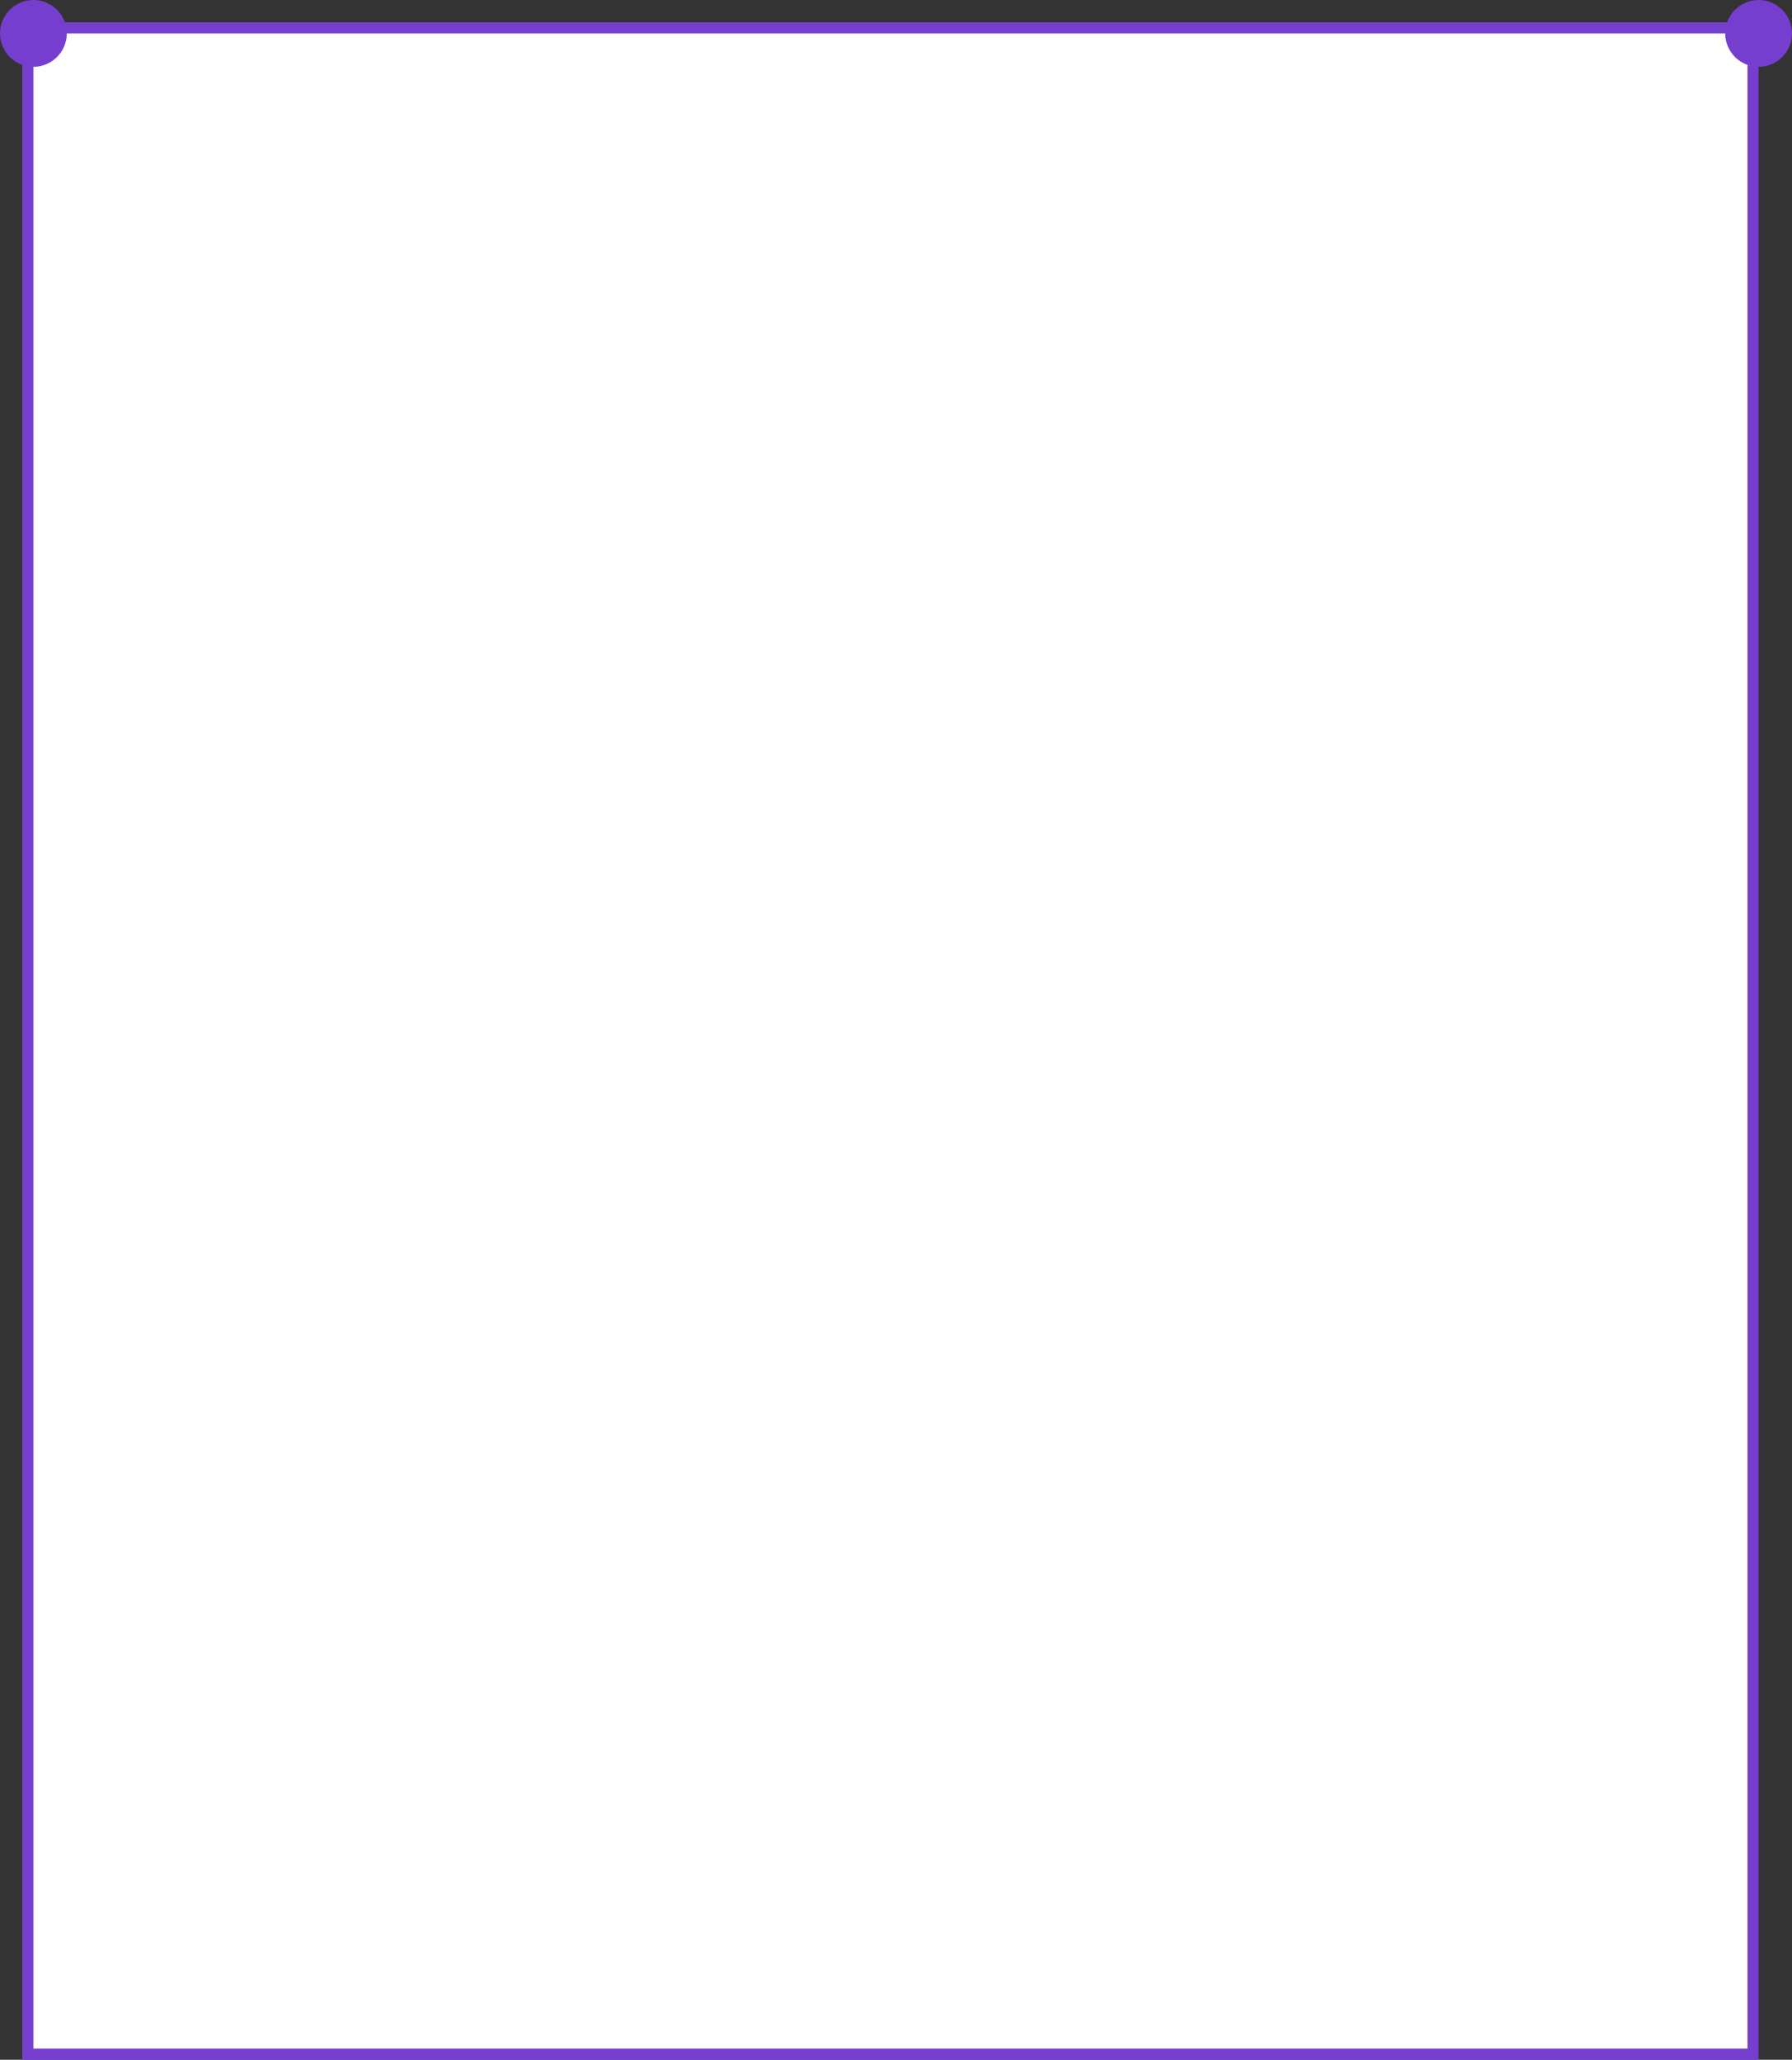 <svg width="161" height="185" viewBox="0 0 161 185" fill="none" xmlns="http://www.w3.org/2000/svg">
<rect x="0" y="0" width="161" height="185" fill="#333333" stroke="none"/>
<path d="M2.5 2.5H157C157.276 2.5 157.5 2.724 157.5 3V184.5H2.5V2.5Z" fill="white" stroke="#753ECE"/>
<circle cx="3" cy="3" r="3" fill="#753ECE"/>
<circle cx="158" cy="3" r="3" fill="#753ECE"/>
</svg>
